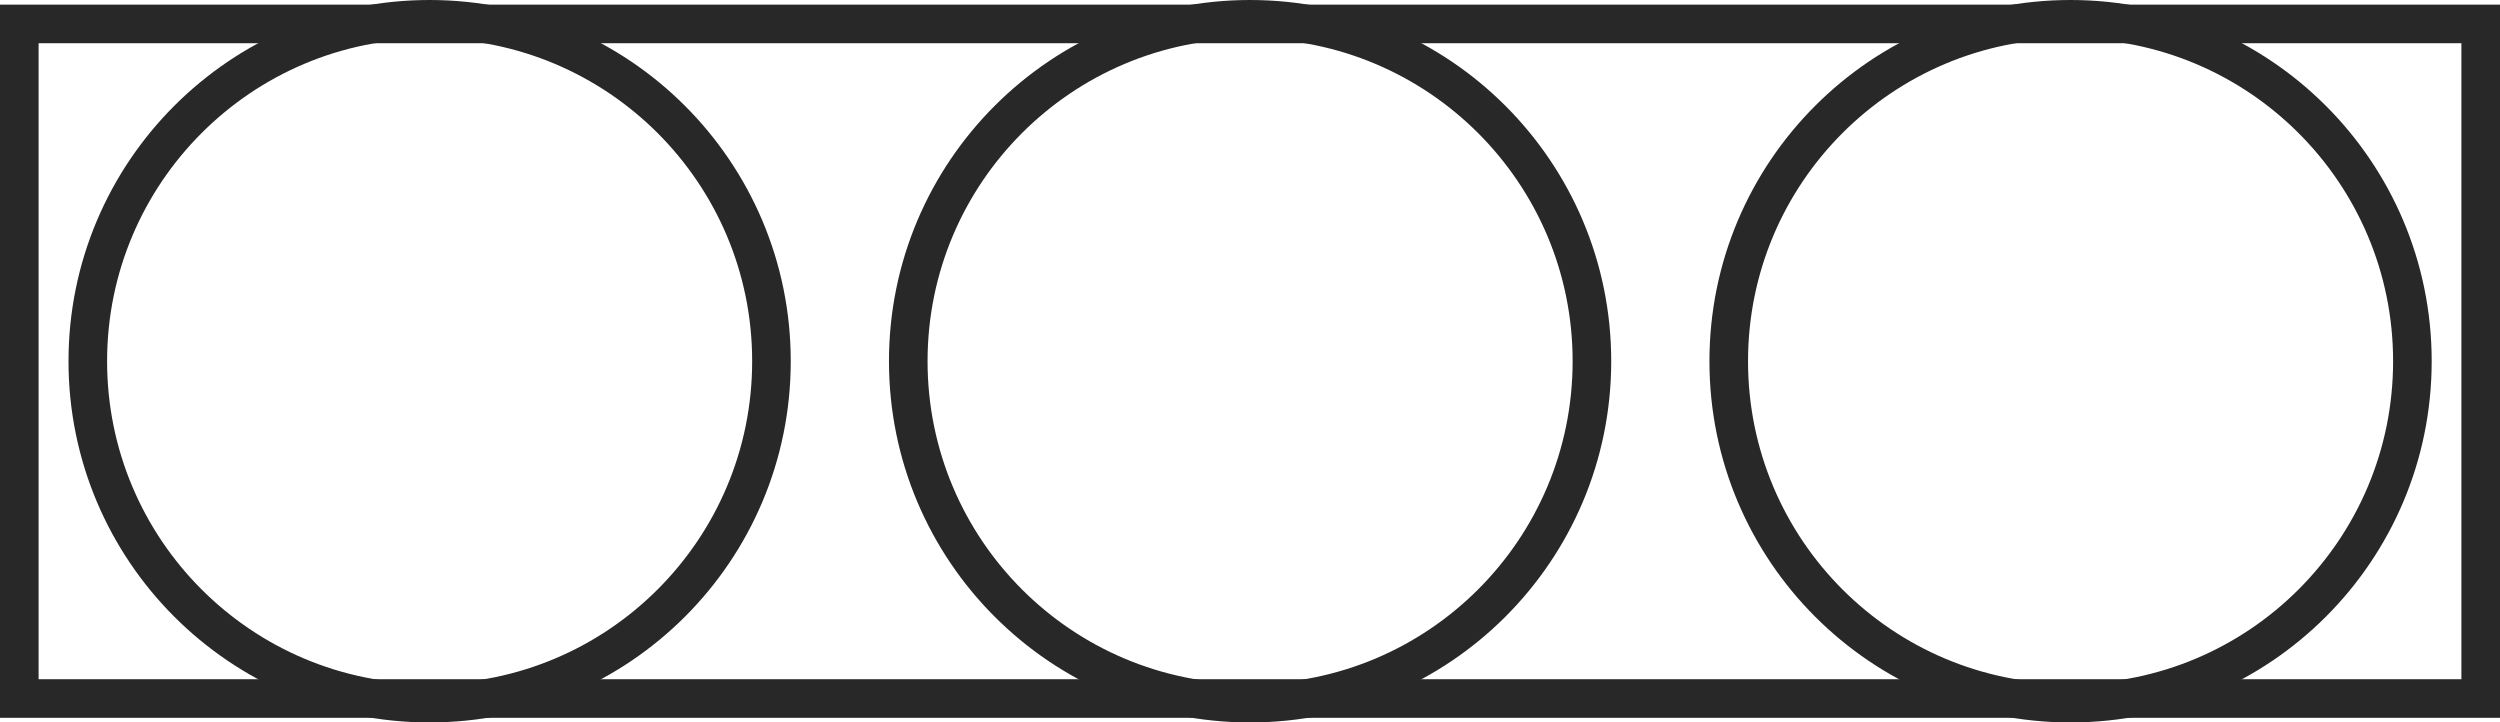 <?xml version="1.0" encoding="UTF-8"?><svg id="Layer_2" xmlns="http://www.w3.org/2000/svg" viewBox="0 0 129.56 37.43"><defs><style>.cls-1{fill:none;stroke:#282828;stroke-width:2px;}</style></defs><g id="Layer_1-2"><polygon class="cls-1" points="128.56 36.2 128.56 1.24 1 1.24 1 36.2 128.56 36.2 128.56 36.2"/><path class="cls-1" d="M39.98,18.72c0,9.79-7.93,17.72-17.72,17.72S4.55,28.5,4.55,18.72,12.48,1,22.26,1s17.72,7.93,17.72,17.72h0Z"/><path class="cls-1" d="M82.5,18.72c0,9.79-7.93,17.72-17.72,17.72s-17.71-7.93-17.71-17.72S55,1,64.78,1s17.72,7.93,17.72,17.72h0Z"/><path class="cls-1" d="M125.02,18.72c0,9.79-7.93,17.72-17.72,17.72s-17.71-7.93-17.71-17.72S97.52,1,107.3,1s17.72,7.93,17.72,17.72h0Z"/></g></svg>